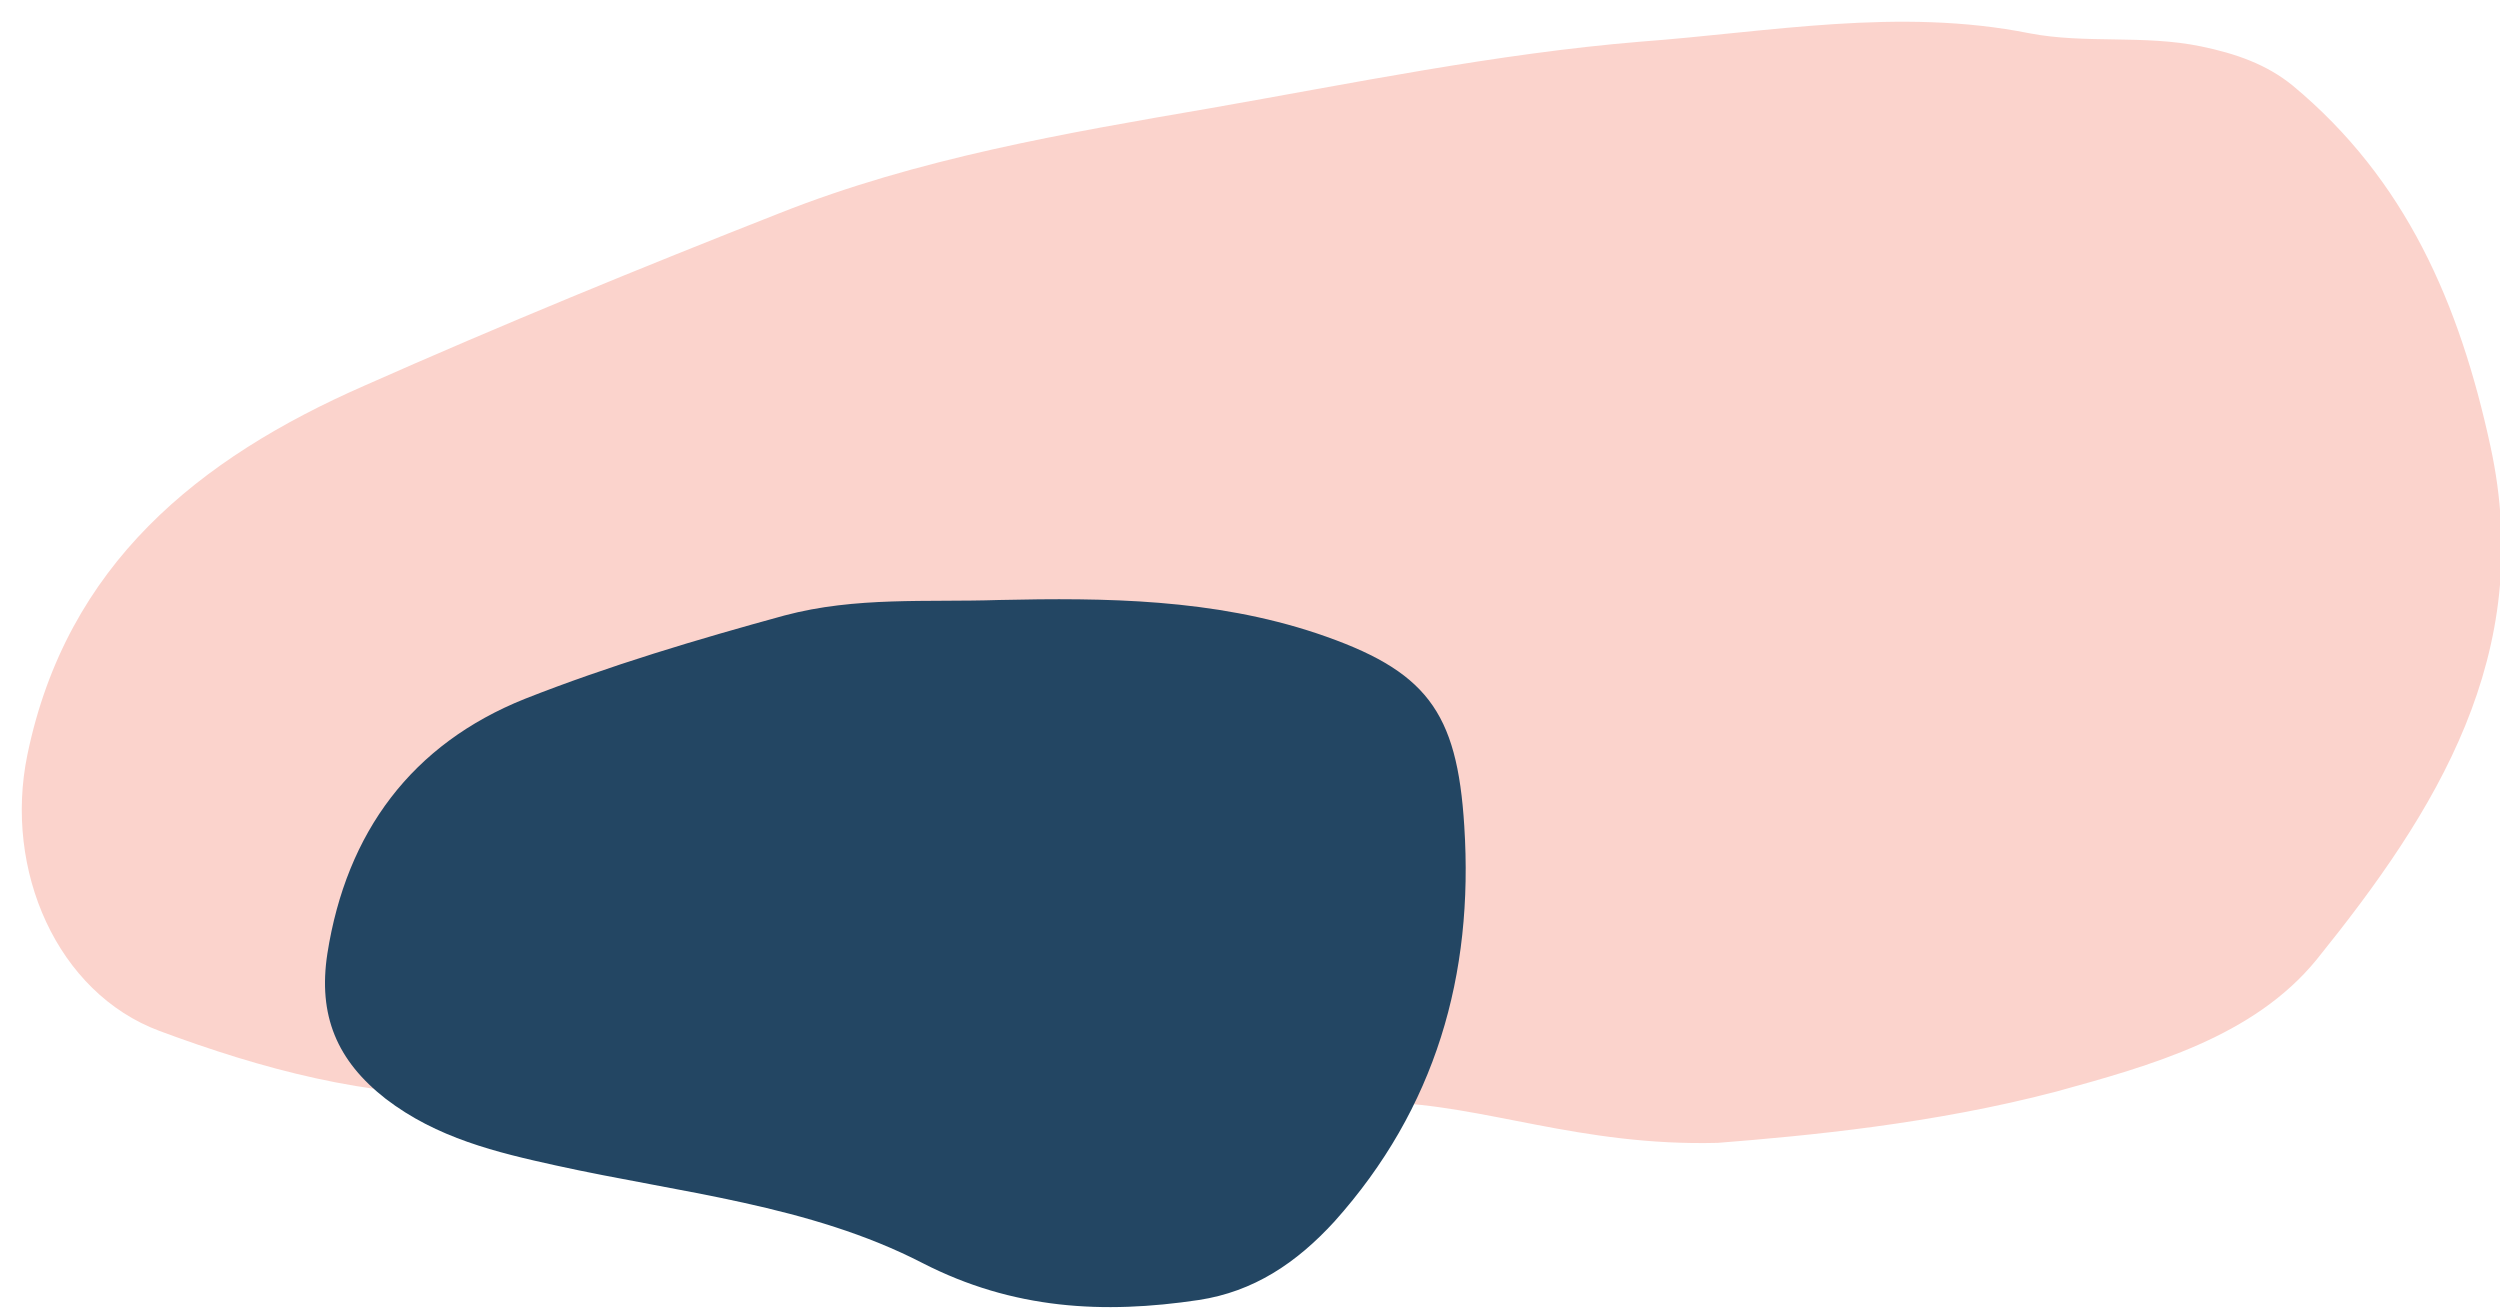 <?xml version="1.0" encoding="utf-8"?>
<!-- Generator: Adobe Illustrator 21.0.0, SVG Export Plug-In . SVG Version: 6.00 Build 0)  -->
<svg version="1.1" id="Calque_1" xmlns="http://www.w3.org/2000/svg" xmlns:xlink="http://www.w3.org/1999/xlink" x="0px" y="0px"
	 viewBox="0 0 210 110" style="enable-background:new 0 0 210 110;" xml:space="preserve">
<style type="text/css">
	.st0{fill:#FBD3CC;}
	.st1{fill:#234663;}
</style>
<g>
	<path class="st0" d="M144.3,96c-11.6,0.3-19.6-3.2-28.1-3.4c-0.8,0-1.6-0.5-2.4-0.5c-11.8,0-23.6-1.2-35.3-0.7
		c-12.8,0.5-25.6,0.4-38.4,0.6c-9.2,0.2-18.1-2.2-26.7-5.4C4.8,83.4,0.3,73.1,2.3,63.4c3.3-16,14.4-24.9,28.3-31
		c11.5-5.1,23.2-9.9,34.9-14.5c11.6-4.6,23.9-6.7,36.1-8.8c12-2.1,24.1-4.6,36.2-5.6c10.8-0.8,21.7-2.9,32.7-0.7
		c4.7,0.9,9.6,0.1,14.4,1.1c2.9,0.6,5.5,1.5,7.7,3.3c9.5,7.9,14,18.3,16.6,30.3c3.8,17.5-4.6,30.7-14.6,43.1
		c-5.3,6.5-13.9,8.9-21.9,11.1C162.4,94.4,151.9,95.4,144.3,96z"/>
</g>
<g>
	<path class="st1" d="M83.9,50.4c9-0.2,18-0.1,26.7,2.8c9.2,3.1,11.8,6.5,12.4,16.2c0.8,12.5-2.4,23.7-10.9,33.2
		c-3.2,3.5-6.8,5.9-11.4,6.6c-8,1.2-15.6,0.8-23.2-3.1c-9.5-4.9-20.4-5.9-30.8-8.2c-5-1.1-10-2.3-14.3-5.6c-4.1-3.2-5.7-7-4.9-12.2
		c1.6-10.2,7.1-17.6,16.6-21.4c7.1-2.8,14.5-5,21.8-7C71.9,50.1,77.9,50.6,83.9,50.4z"/>
</g>
</svg>
